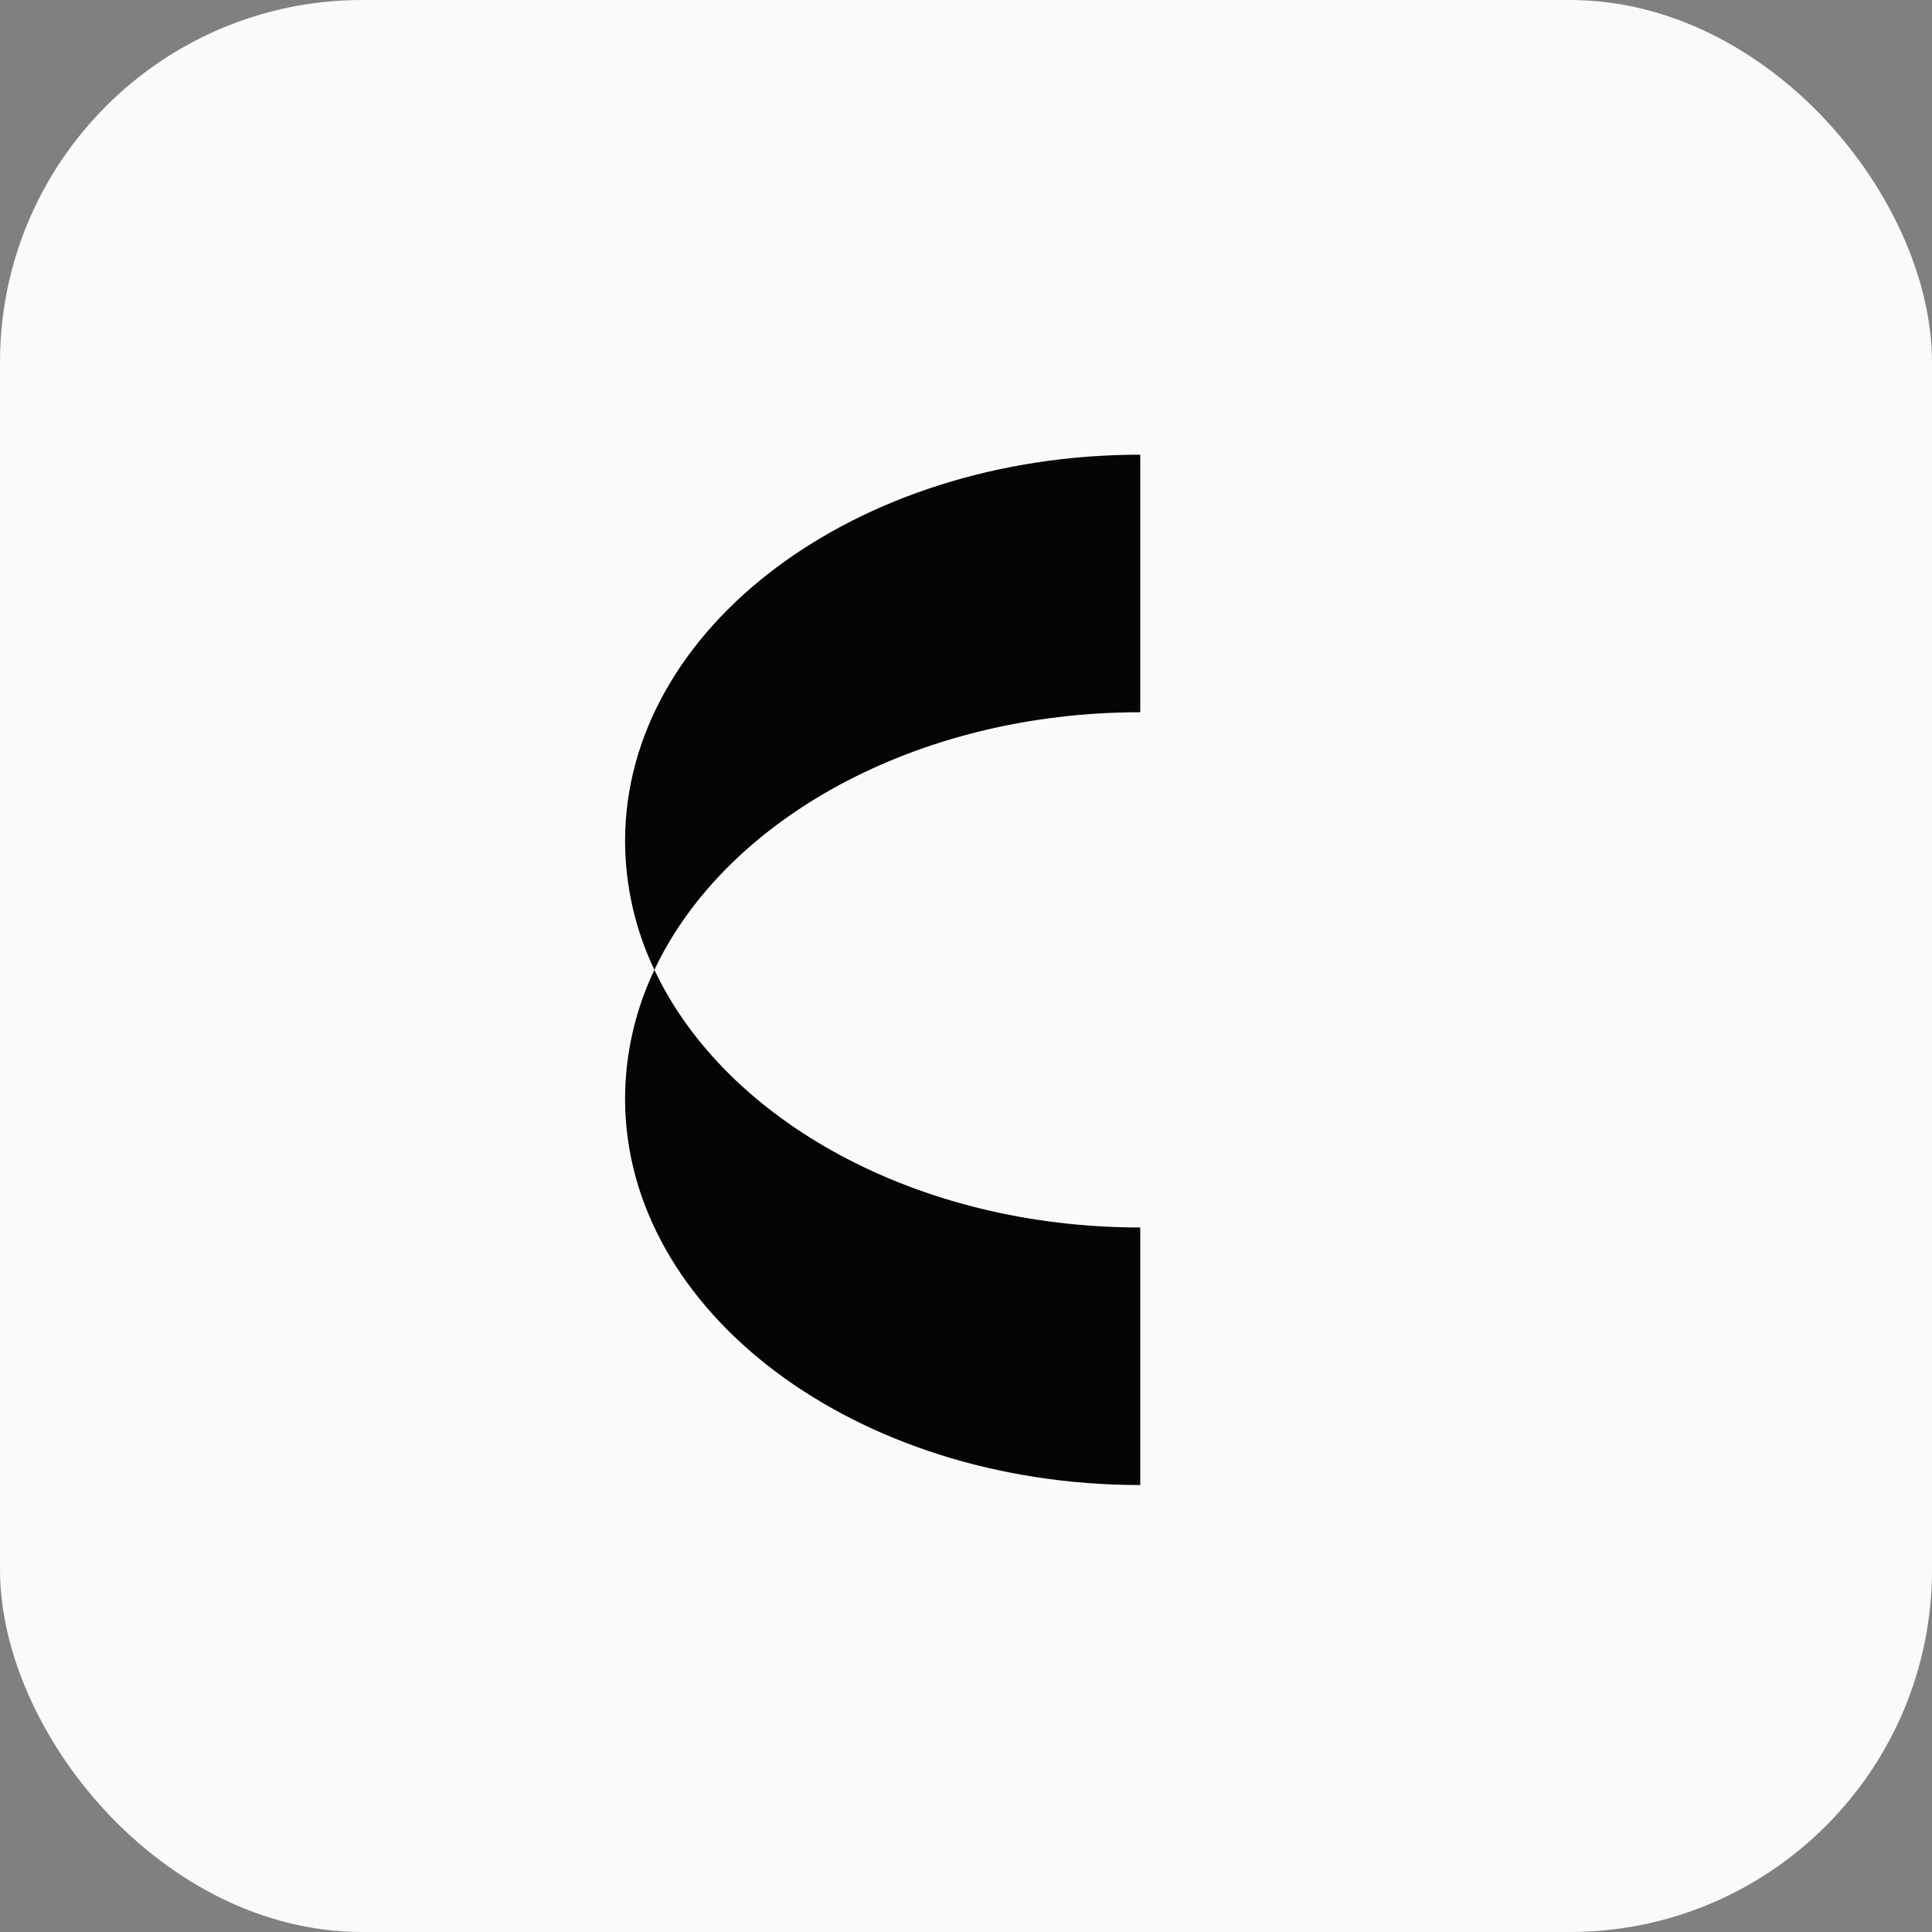<svg width="32" height="32" viewBox="0 0 32 32" fill="none" xmlns="http://www.w3.org/2000/svg">
    <rect x="0" y="0" width="32" height="32" fill="#808080" stroke="none"/>
    <rect width="32" height="32" rx="6" fill="#FAFAFA" />
    <path
        d="M18.886 11.797V7.531C14.173 7.531 10.353 10.396 10.353 13.931C10.355 14.669 10.521 15.398 10.839 16.064C12.011 13.578 15.171 11.797 18.886 11.797Z"
        fill="#050505" />
    <path
        d="M10.839 16.064C10.521 16.73 10.355 17.459 10.353 18.197C10.353 21.732 14.173 24.597 18.886 24.597V20.331C15.171 20.331 12.011 18.549 10.839 16.064Z"
        fill="#050505" />
</svg>
